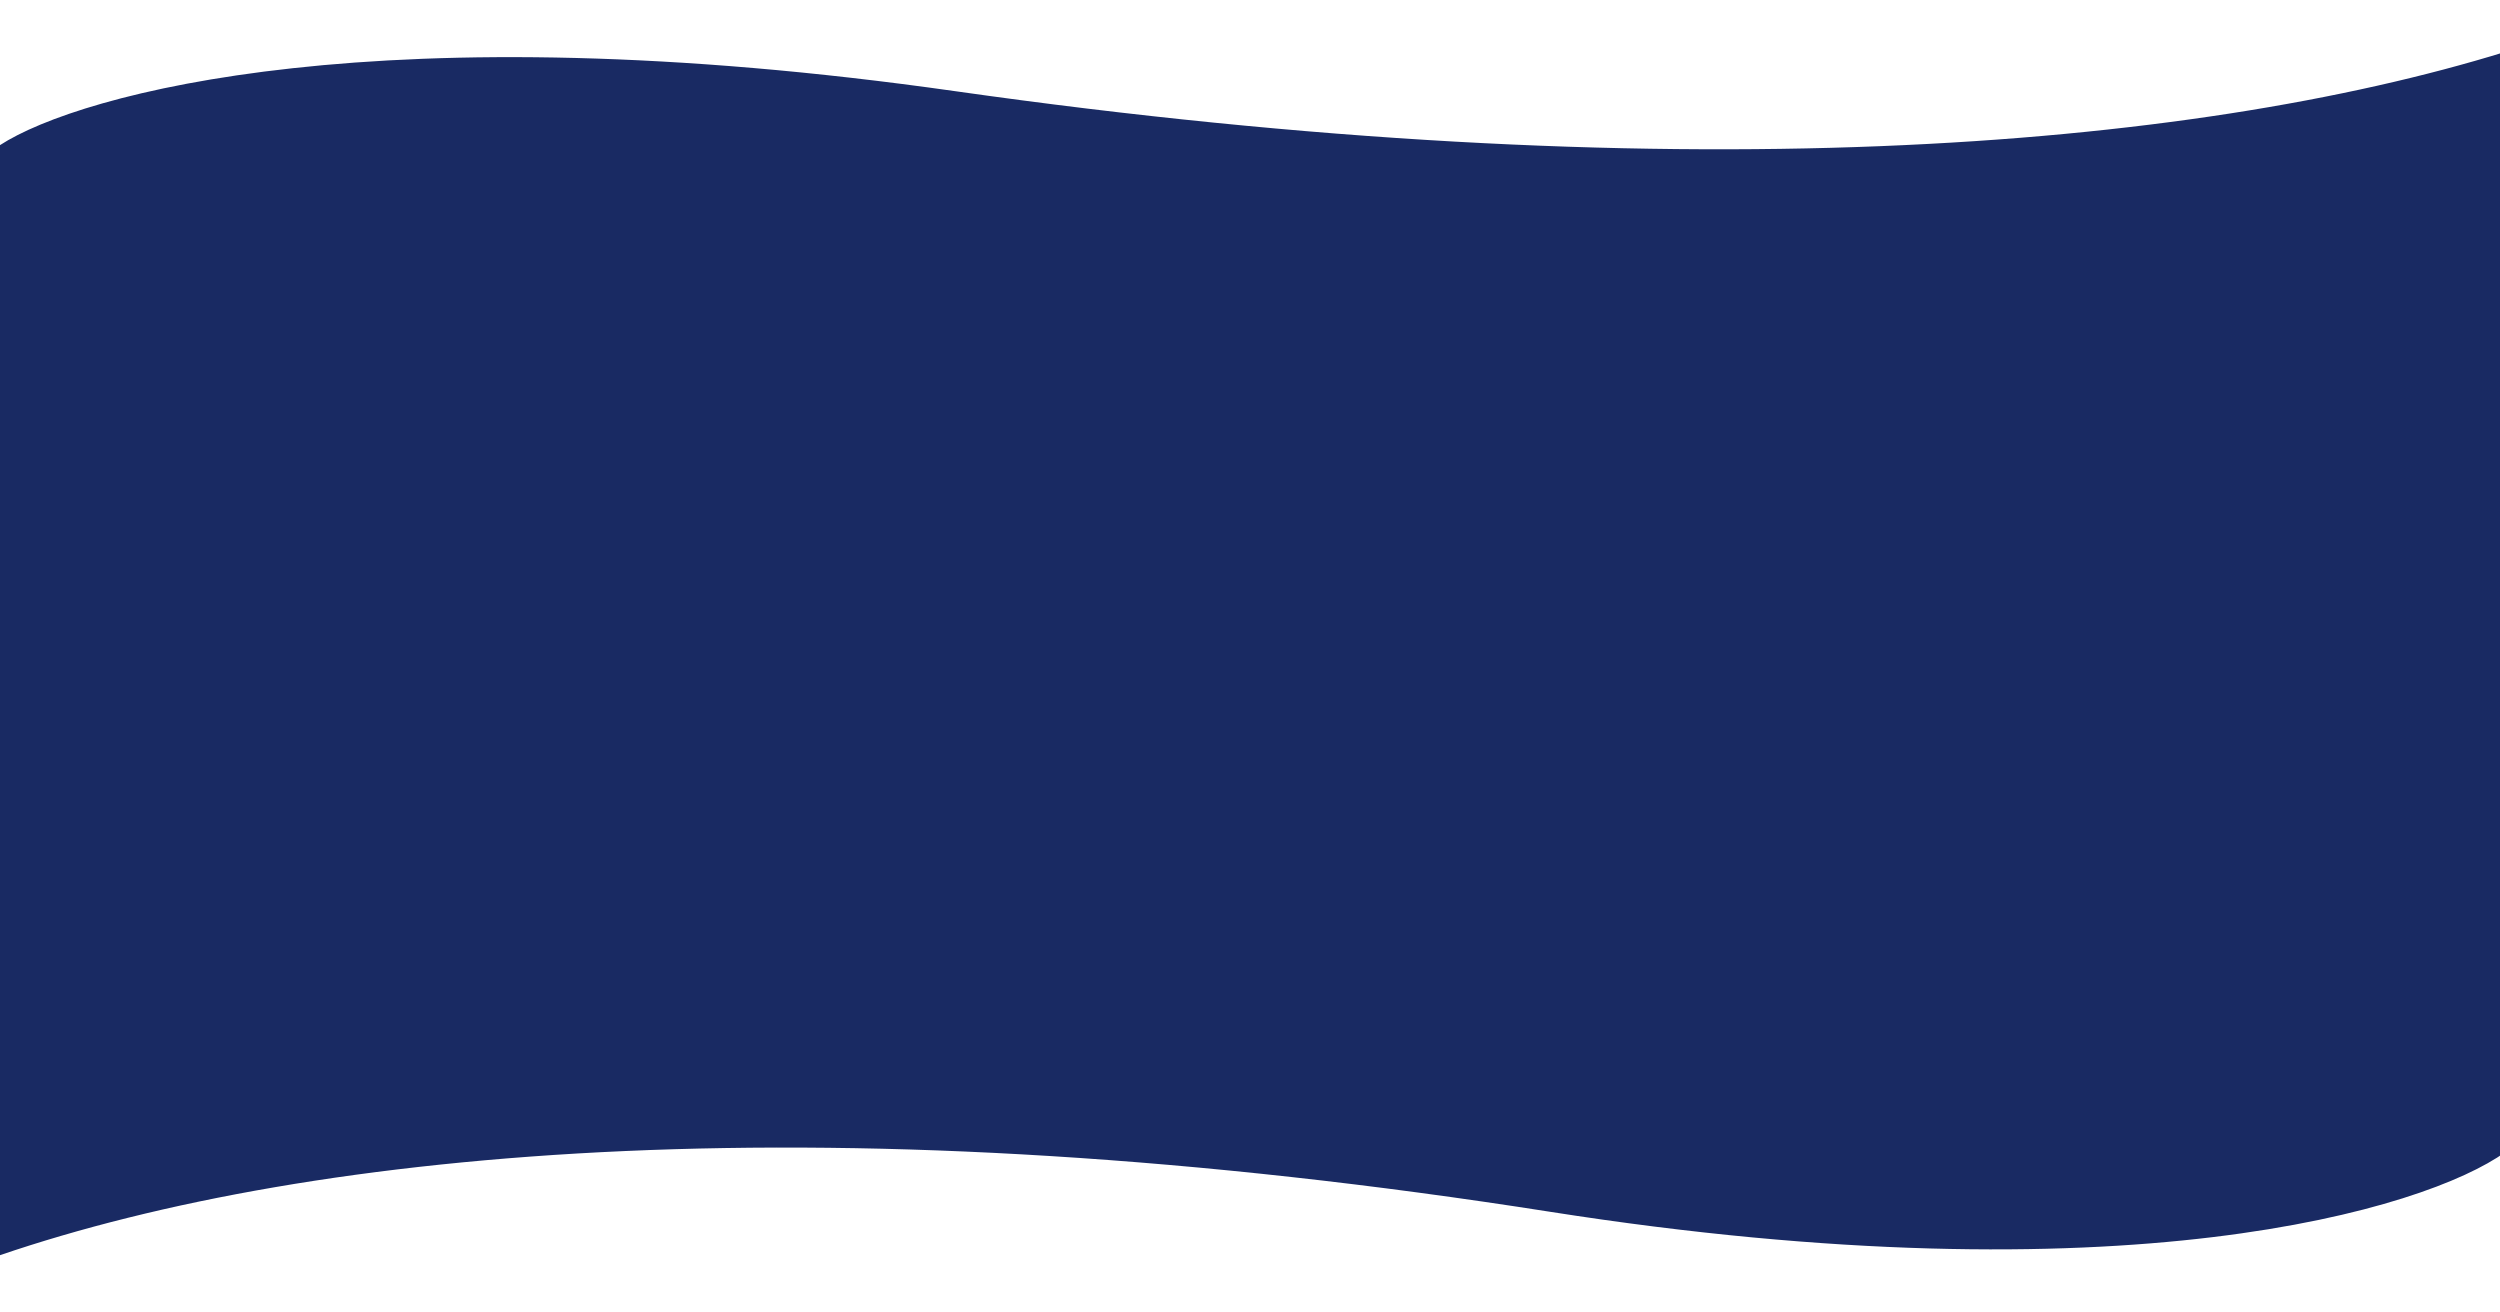<svg width="1440" height="756" viewBox="0 0 1440 756" fill="none" xmlns="http://www.w3.org/2000/svg">
<rect x="0" y="0" width="1440" height="756" fill="#808080" stroke="none"/>
<path d="M0 0H1443V740H0V0Z" fill="#192A63"/>
<path d="M550.029 52.498C220.557 5.654 46.063 53.709 0 83.593V0H1443V29.884C1261.21 86.016 961.87 111.054 550.029 52.498Z" fill="white"/>
<path d="M892.971 698.008C1222.44 749.755 1396.94 696.67 1443 663.659V756H0V722.989C181.786 660.982 481.13 633.324 892.971 698.008Z" fill="white"/>
</svg>
